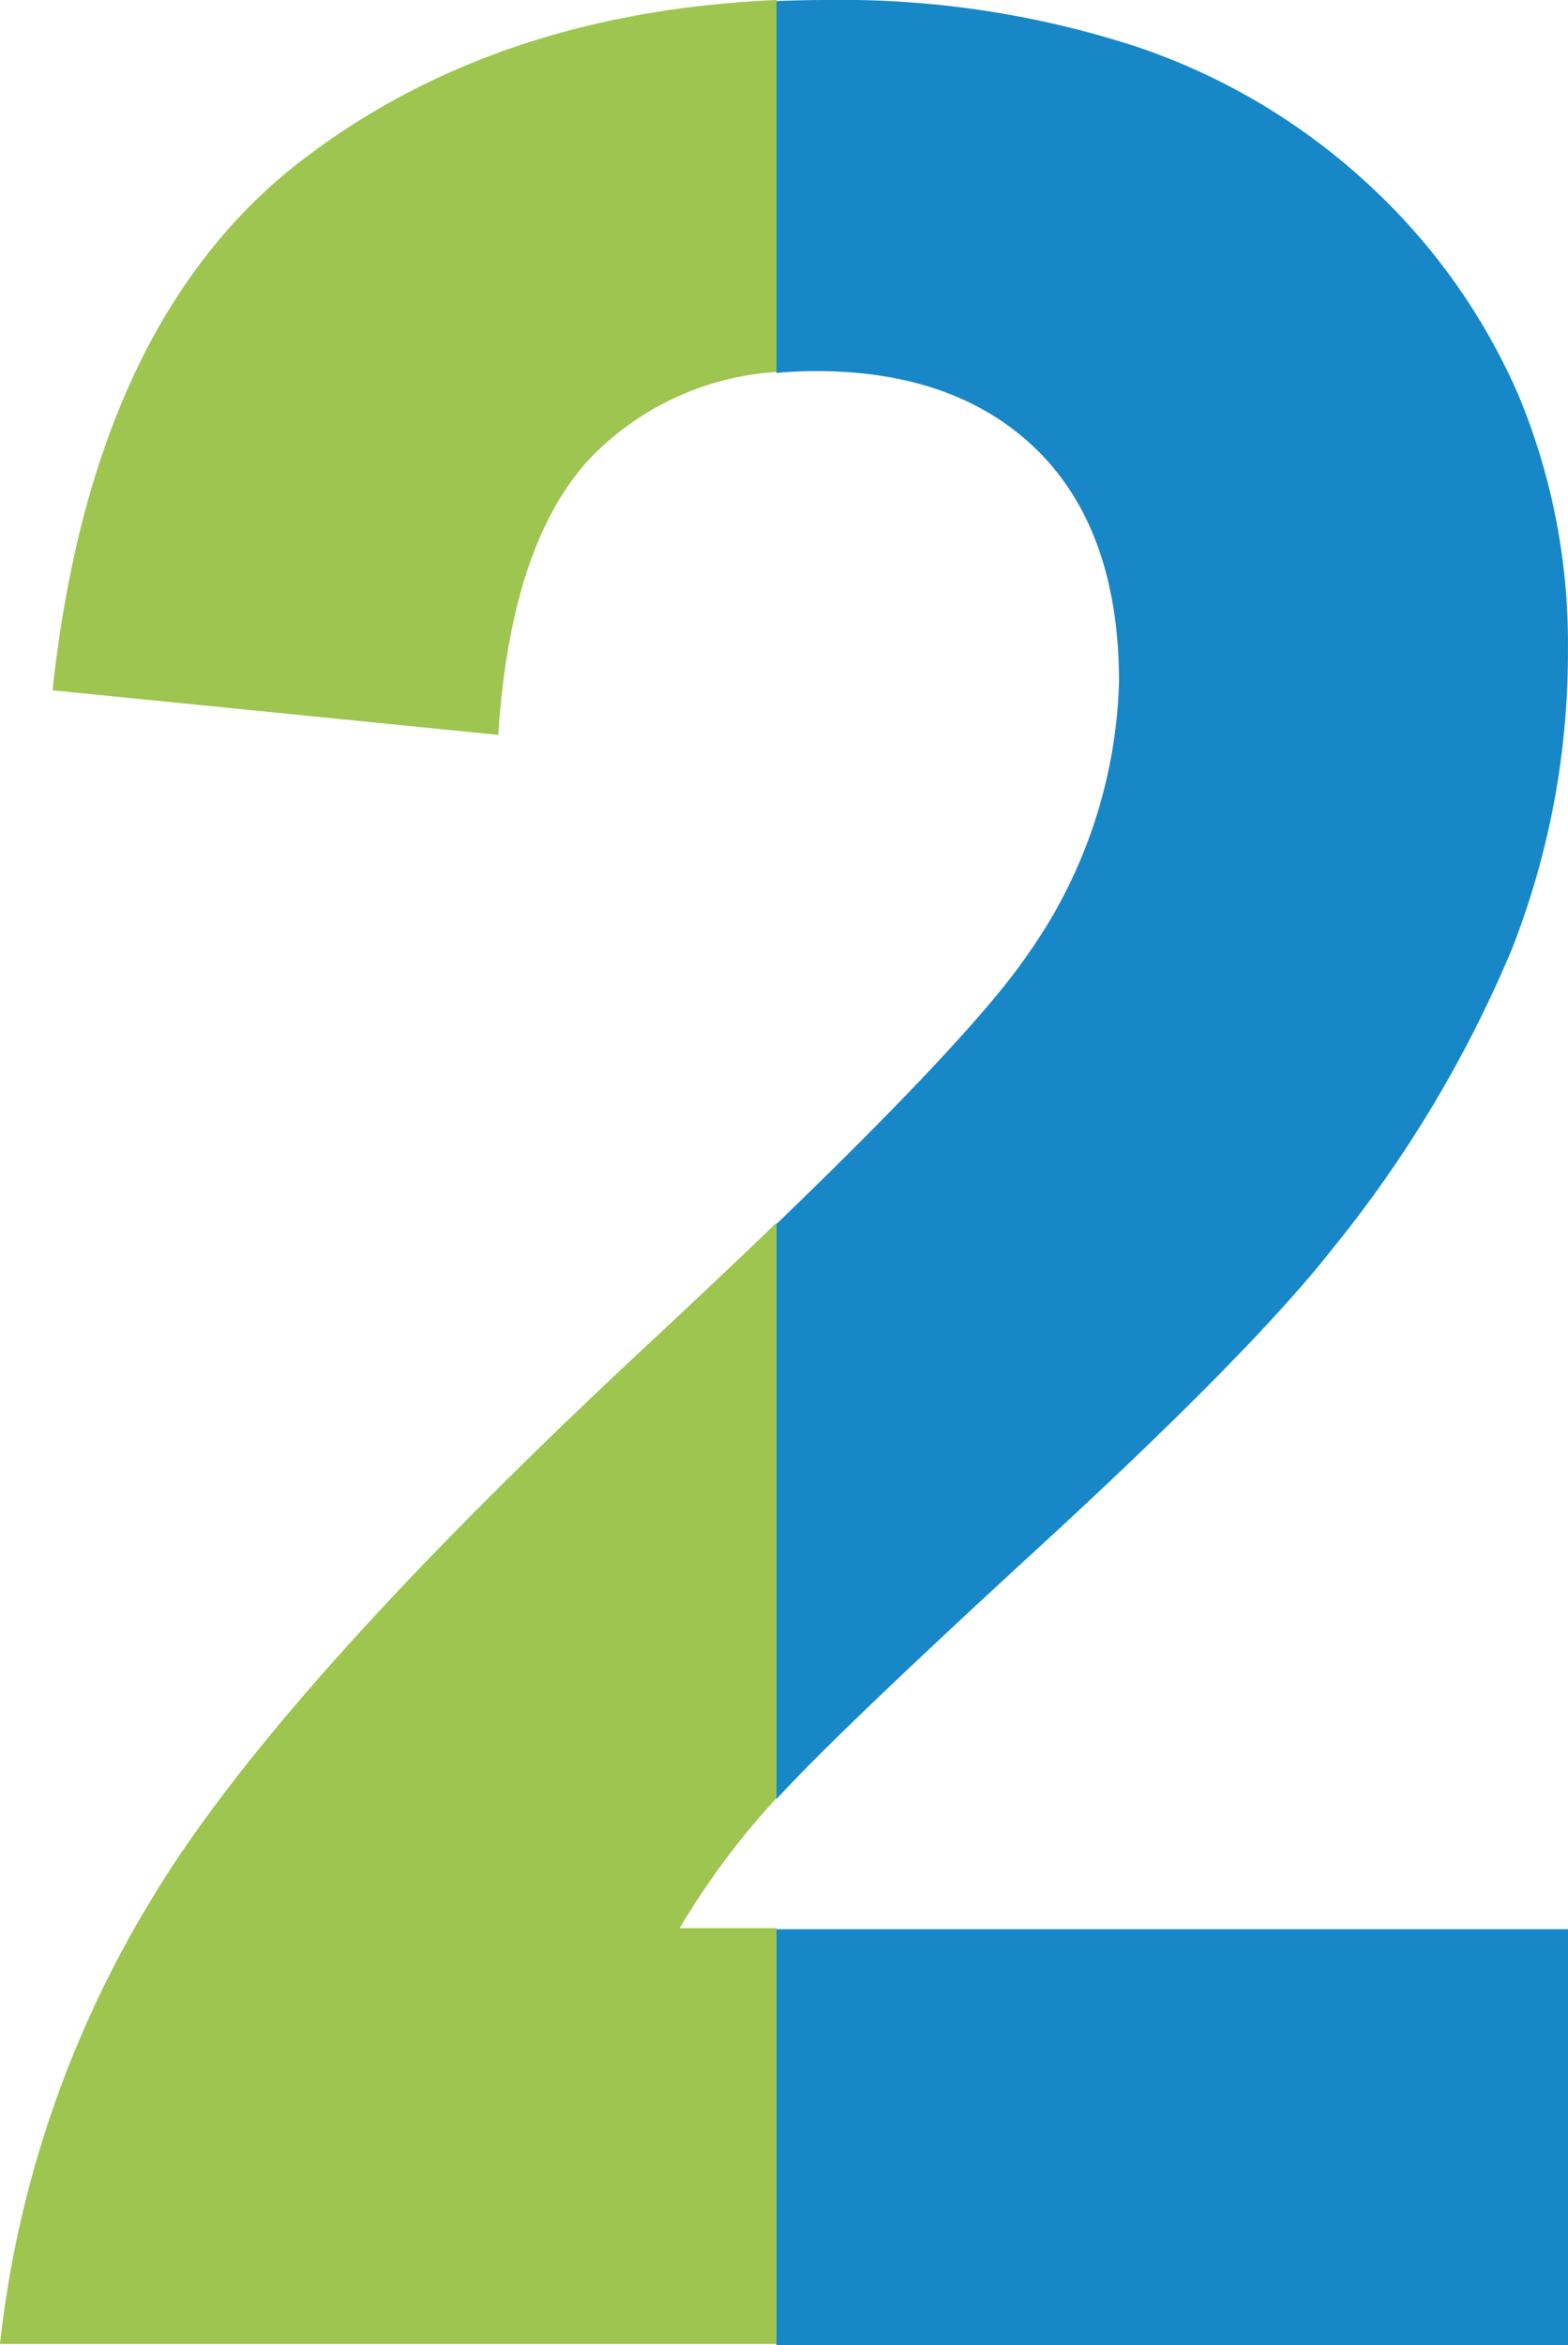 <svg xmlns="http://www.w3.org/2000/svg" width="68.923" height="103" viewBox="0 0 68.923 103">
  <g id="Group_2044" data-name="Group 2044" transform="translate(-747.683 -6010)">
    <path id="Intersection_1" data-name="Intersection 1" d="M0,102.952A47.458,47.458,0,0,1,6.718,83.325q5.6-9.273,22.111-24.6,2.9-2.7,5.3-5.016V78.976q-.121.133-.23.255a33.965,33.965,0,0,0-4.024,5.458h4.254v18.263ZM2.31,30.32q1.749-16.235,10.985-23.3Q21.77.534,34.132,0V16.336A12.492,12.492,0,0,0,26.1,19.963q-3.639,3.709-4.2,12.316Z" transform="translate(747.683 6010)" fill="#9ec550"/>
    <path id="Subtraction_1" data-name="Subtraction 1" d="M34.792,103H0V84.737H34.792V103ZM0,79.024V53.762c5.736-5.526,9.437-9.488,11-11.778a21.727,21.727,0,0,0,4.057-12.036c0-4.365-1.188-7.766-3.532-10.11S5.9,16.3,1.764,16.3c-.6,0-1.2.027-1.764.081V.048C.75.016,1.509,0,2.254,0A41.855,41.855,0,0,1,15.812,2.047a28.216,28.216,0,0,1,10.3,6.139,27.414,27.414,0,0,1,6.508,9.184,28.351,28.351,0,0,1,2.169,11.178,35.607,35.607,0,0,1-2.484,13.19,53.873,53.873,0,0,1-7.873,13.119c-2.365,3.015-6.7,7.418-12.874,13.086C5.661,73.354,1.772,77.081,0,79.021Z" transform="translate(781.814 6010)" fill="#1787c8"/>
  </g>
</svg>
